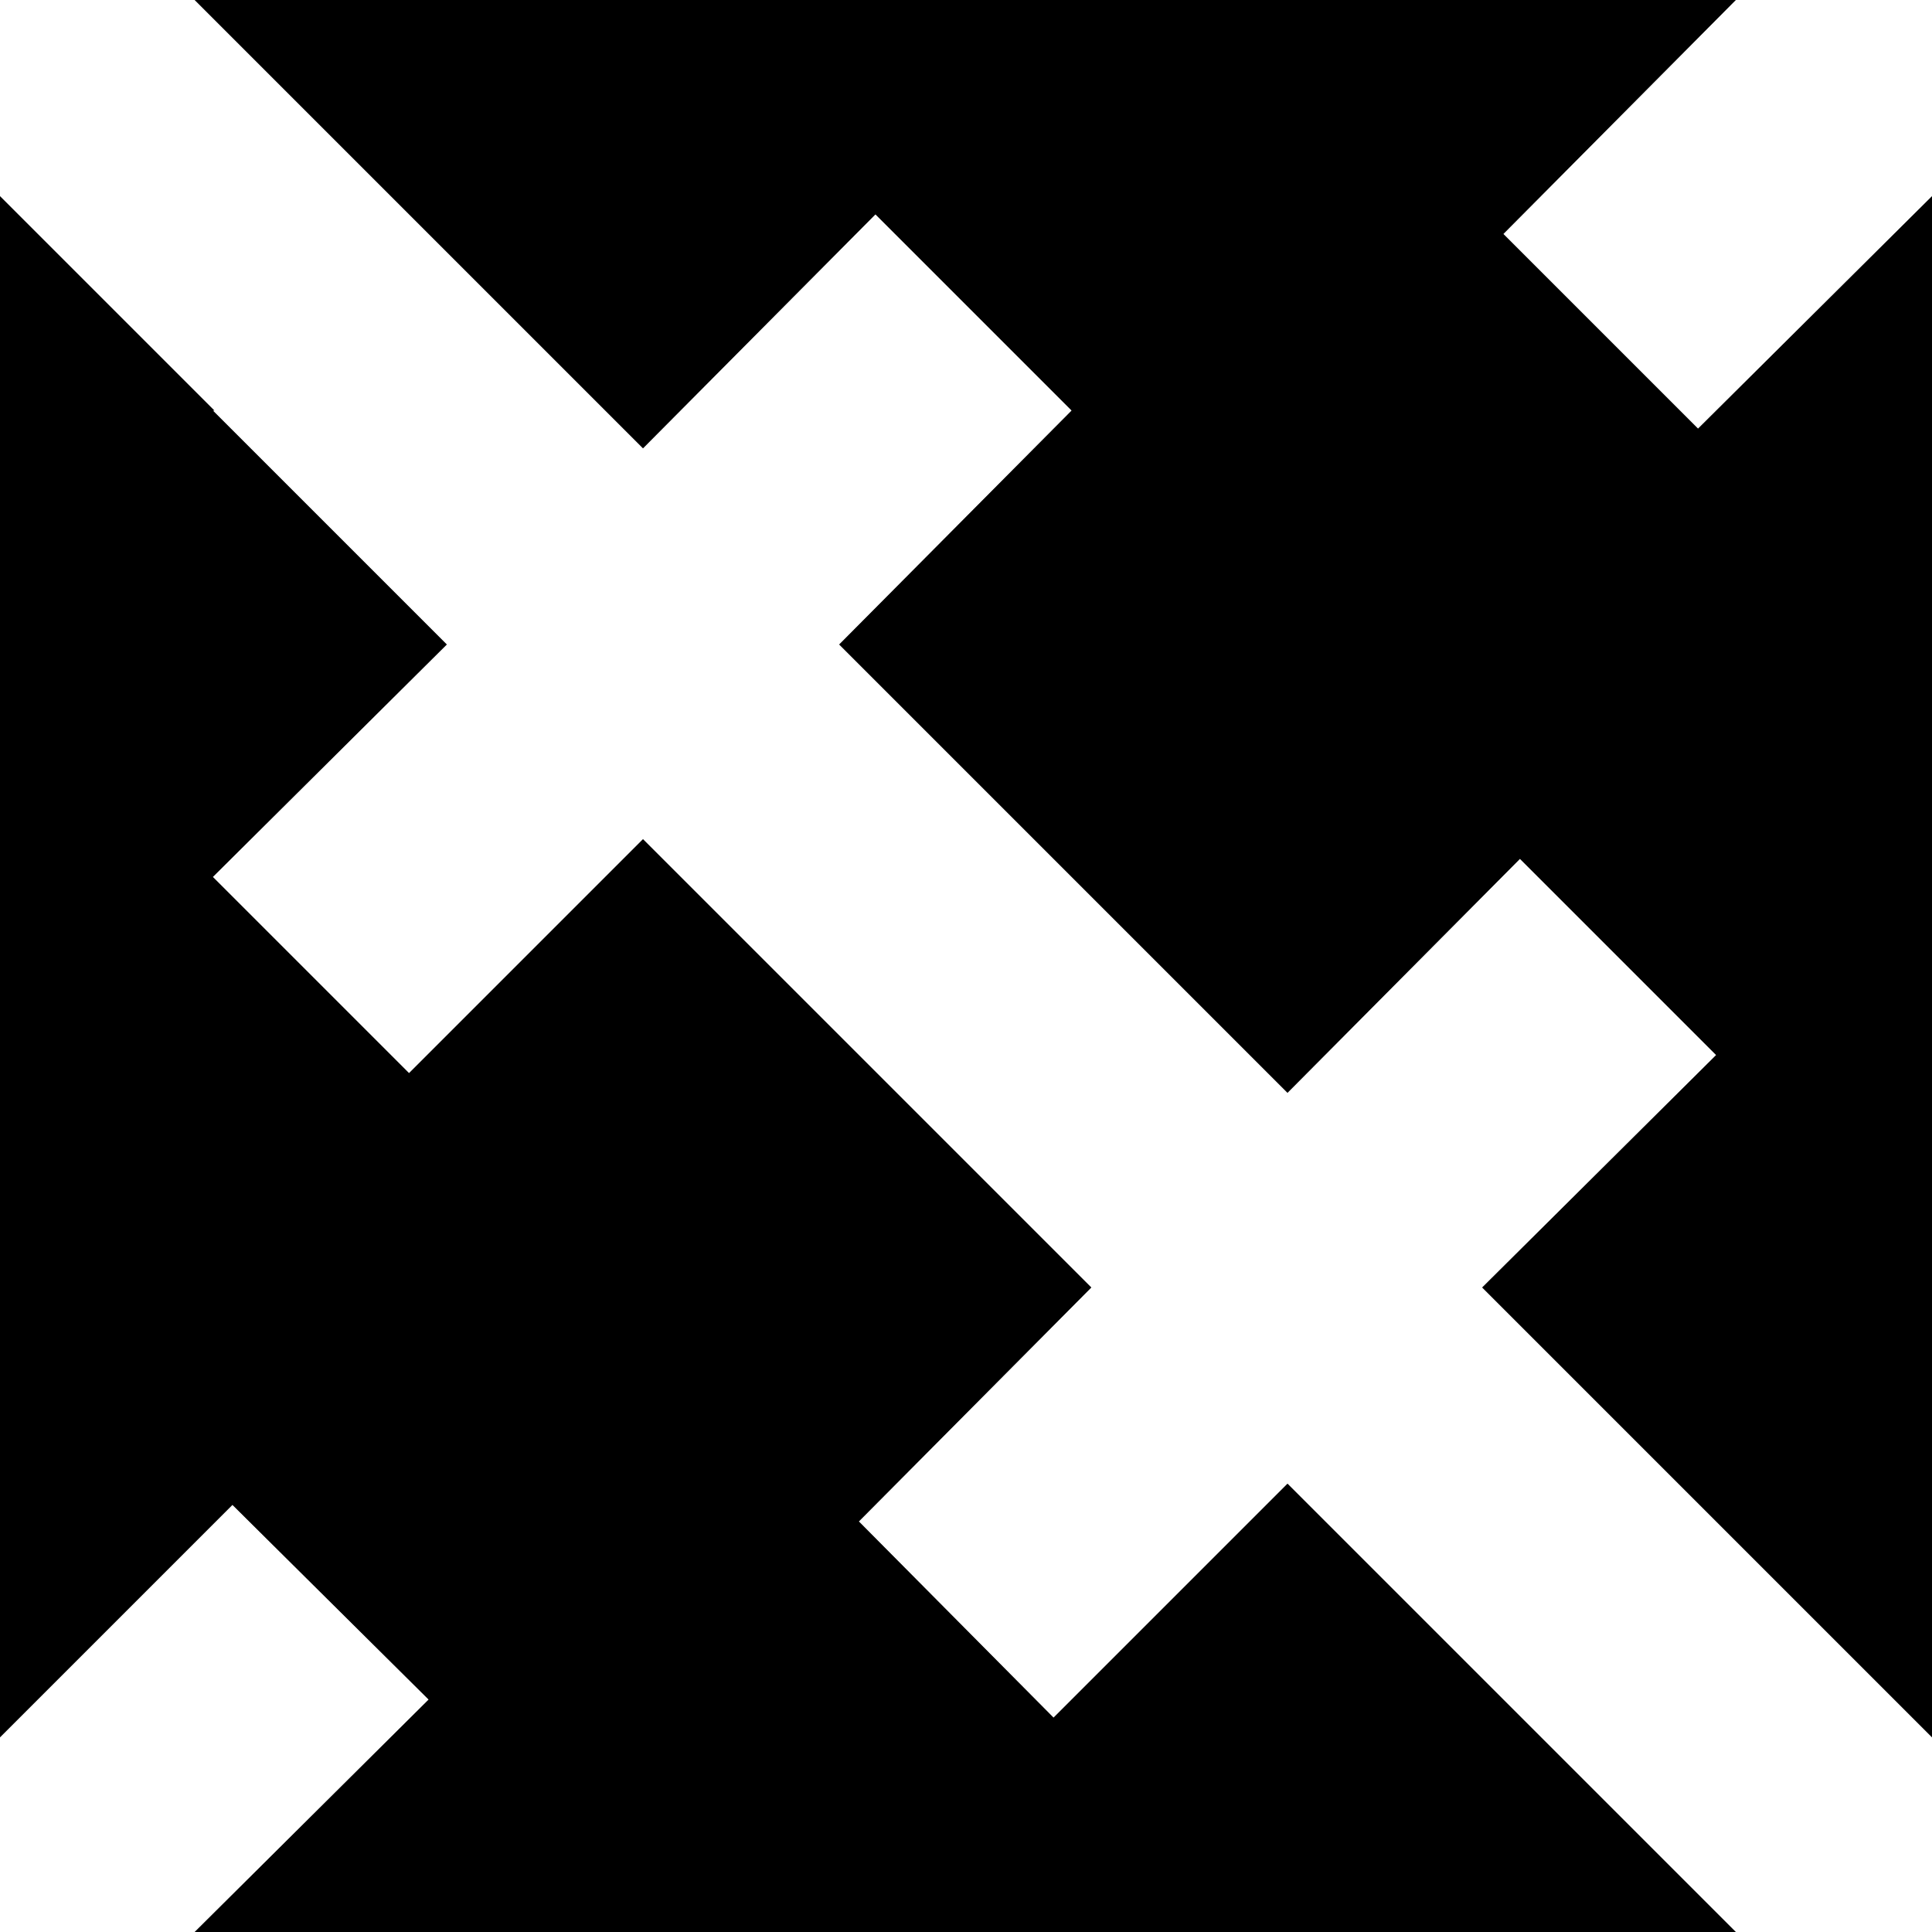 <svg width="64" height="64" xmlns="http://www.w3.org/2000/svg" xmlns:xlink="http://www.w3.org/1999/xlink">
  <rect width="100%" height="100%" fill="#808080" stroke="none"/>
  <defs/>
  <g>
    <path stroke="none" fill="#FFFFFF" d="M64 6.5 L56.25 14.2 49.8 7.75 57.5 0 64 0 64 6.5 M6.45 0 L21.3 14.85 29 7.1 35.5 13.6 27.8 21.35 42.65 36.2 50.35 28.45 56.85 34.95 49.1 42.65 64 57.55 64 64 57.5 64 42.65 49.15 34.9 56.9 28.45 50.4 36.15 42.65 21.3 27.8 13.55 35.55 7.05 29.05 14.8 21.35 7.05 13.6 7.1 13.6 0 6.5 0 0 6.45 0 M0 57.55 L7.7 49.85 14.2 56.3 6.45 64 0 64 0 57.55"/>
    <path stroke="none" fill="#000000" d="M0 57.55 L0 6.5 7.1 13.6 7.05 13.6 14.8 21.35 7.05 29.05 13.55 35.55 21.3 27.8 36.15 42.65 28.45 50.4 34.9 56.9 42.65 49.15 57.5 64 6.45 64 14.2 56.3 7.7 49.85 0 57.55 M57.5 0 L49.8 7.75 56.25 14.2 64 6.5 64 57.55 49.1 42.65 56.85 34.95 50.35 28.45 42.65 36.2 27.8 21.35 35.5 13.6 29 7.1 21.3 14.85 6.45 0 57.5 0"/>
  </g>
</svg>